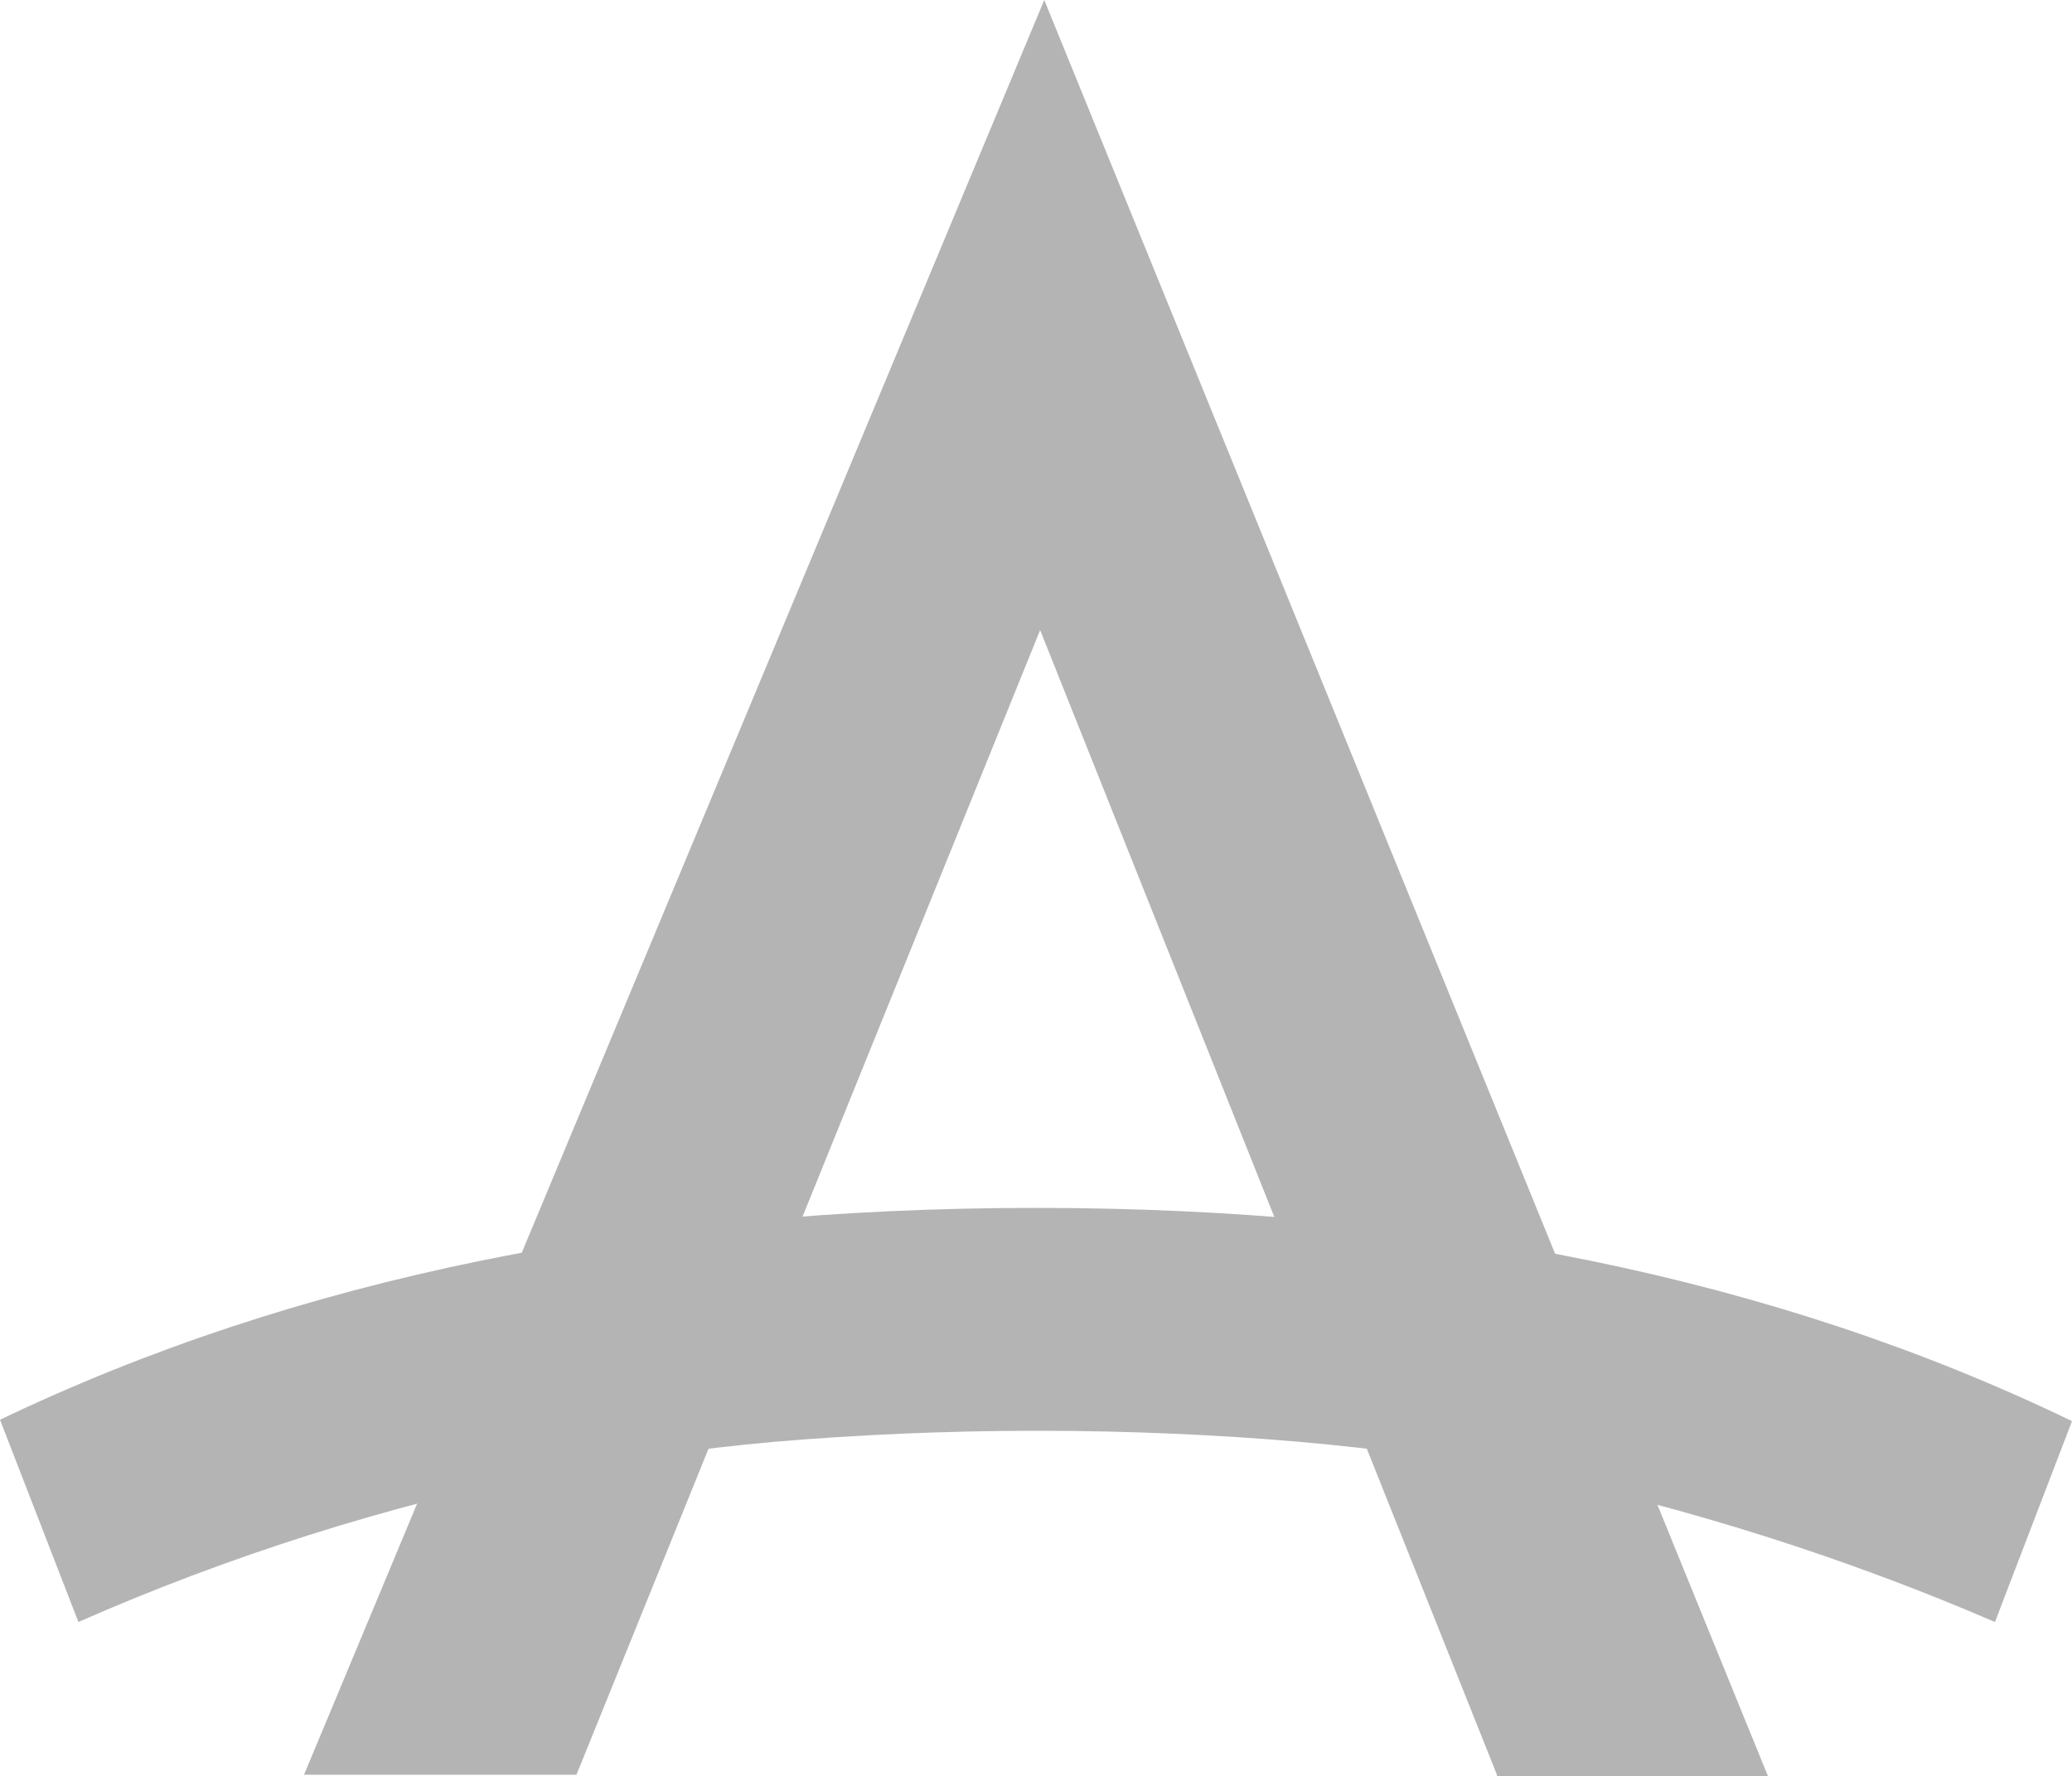 <?xml version="1.0" encoding="utf-8"?>
<!-- Generator: Adobe Illustrator 22.0.1, SVG Export Plug-In . SVG Version: 6.00 Build 0)  -->
<svg version="1.1" id="Ebene_1" xmlns="http://www.w3.org/2000/svg" xmlns:xlink="http://www.w3.org/1999/xlink" x="0px" y="0px"
	 viewBox="0 0 150.6 129.1" style="enable-background:new 0 0 150.6 129.1;" xml:space="preserve">
<style type="text/css">
	.st0{fill:#B4B4B4;}
</style>
<g>
	<path class="st0" d="M108.8,129L75.6,45.8L41.9,129H22.1L75.9,0l52.6,129.1h-19.7V129z"/>
	<path class="st0" d="M150.6,103.3l-5.6,14.6c-10.9-4.7-22.3-8.3-34-10.8c-5.5-1.1-11-1.8-16.6-2.3c-5.8-0.5-12.2-0.8-19-0.8
		s-13.2,0.3-19.1,0.8c-5.6,0.5-11.1,1.3-16.6,2.3c-11.7,2.4-23.1,6-34,10.8L0,103.2c21.5-10.3,46.6-15.4,75.3-15.4
		S129.1,92.9,150.6,103.3z"/>
</g>
</svg>
